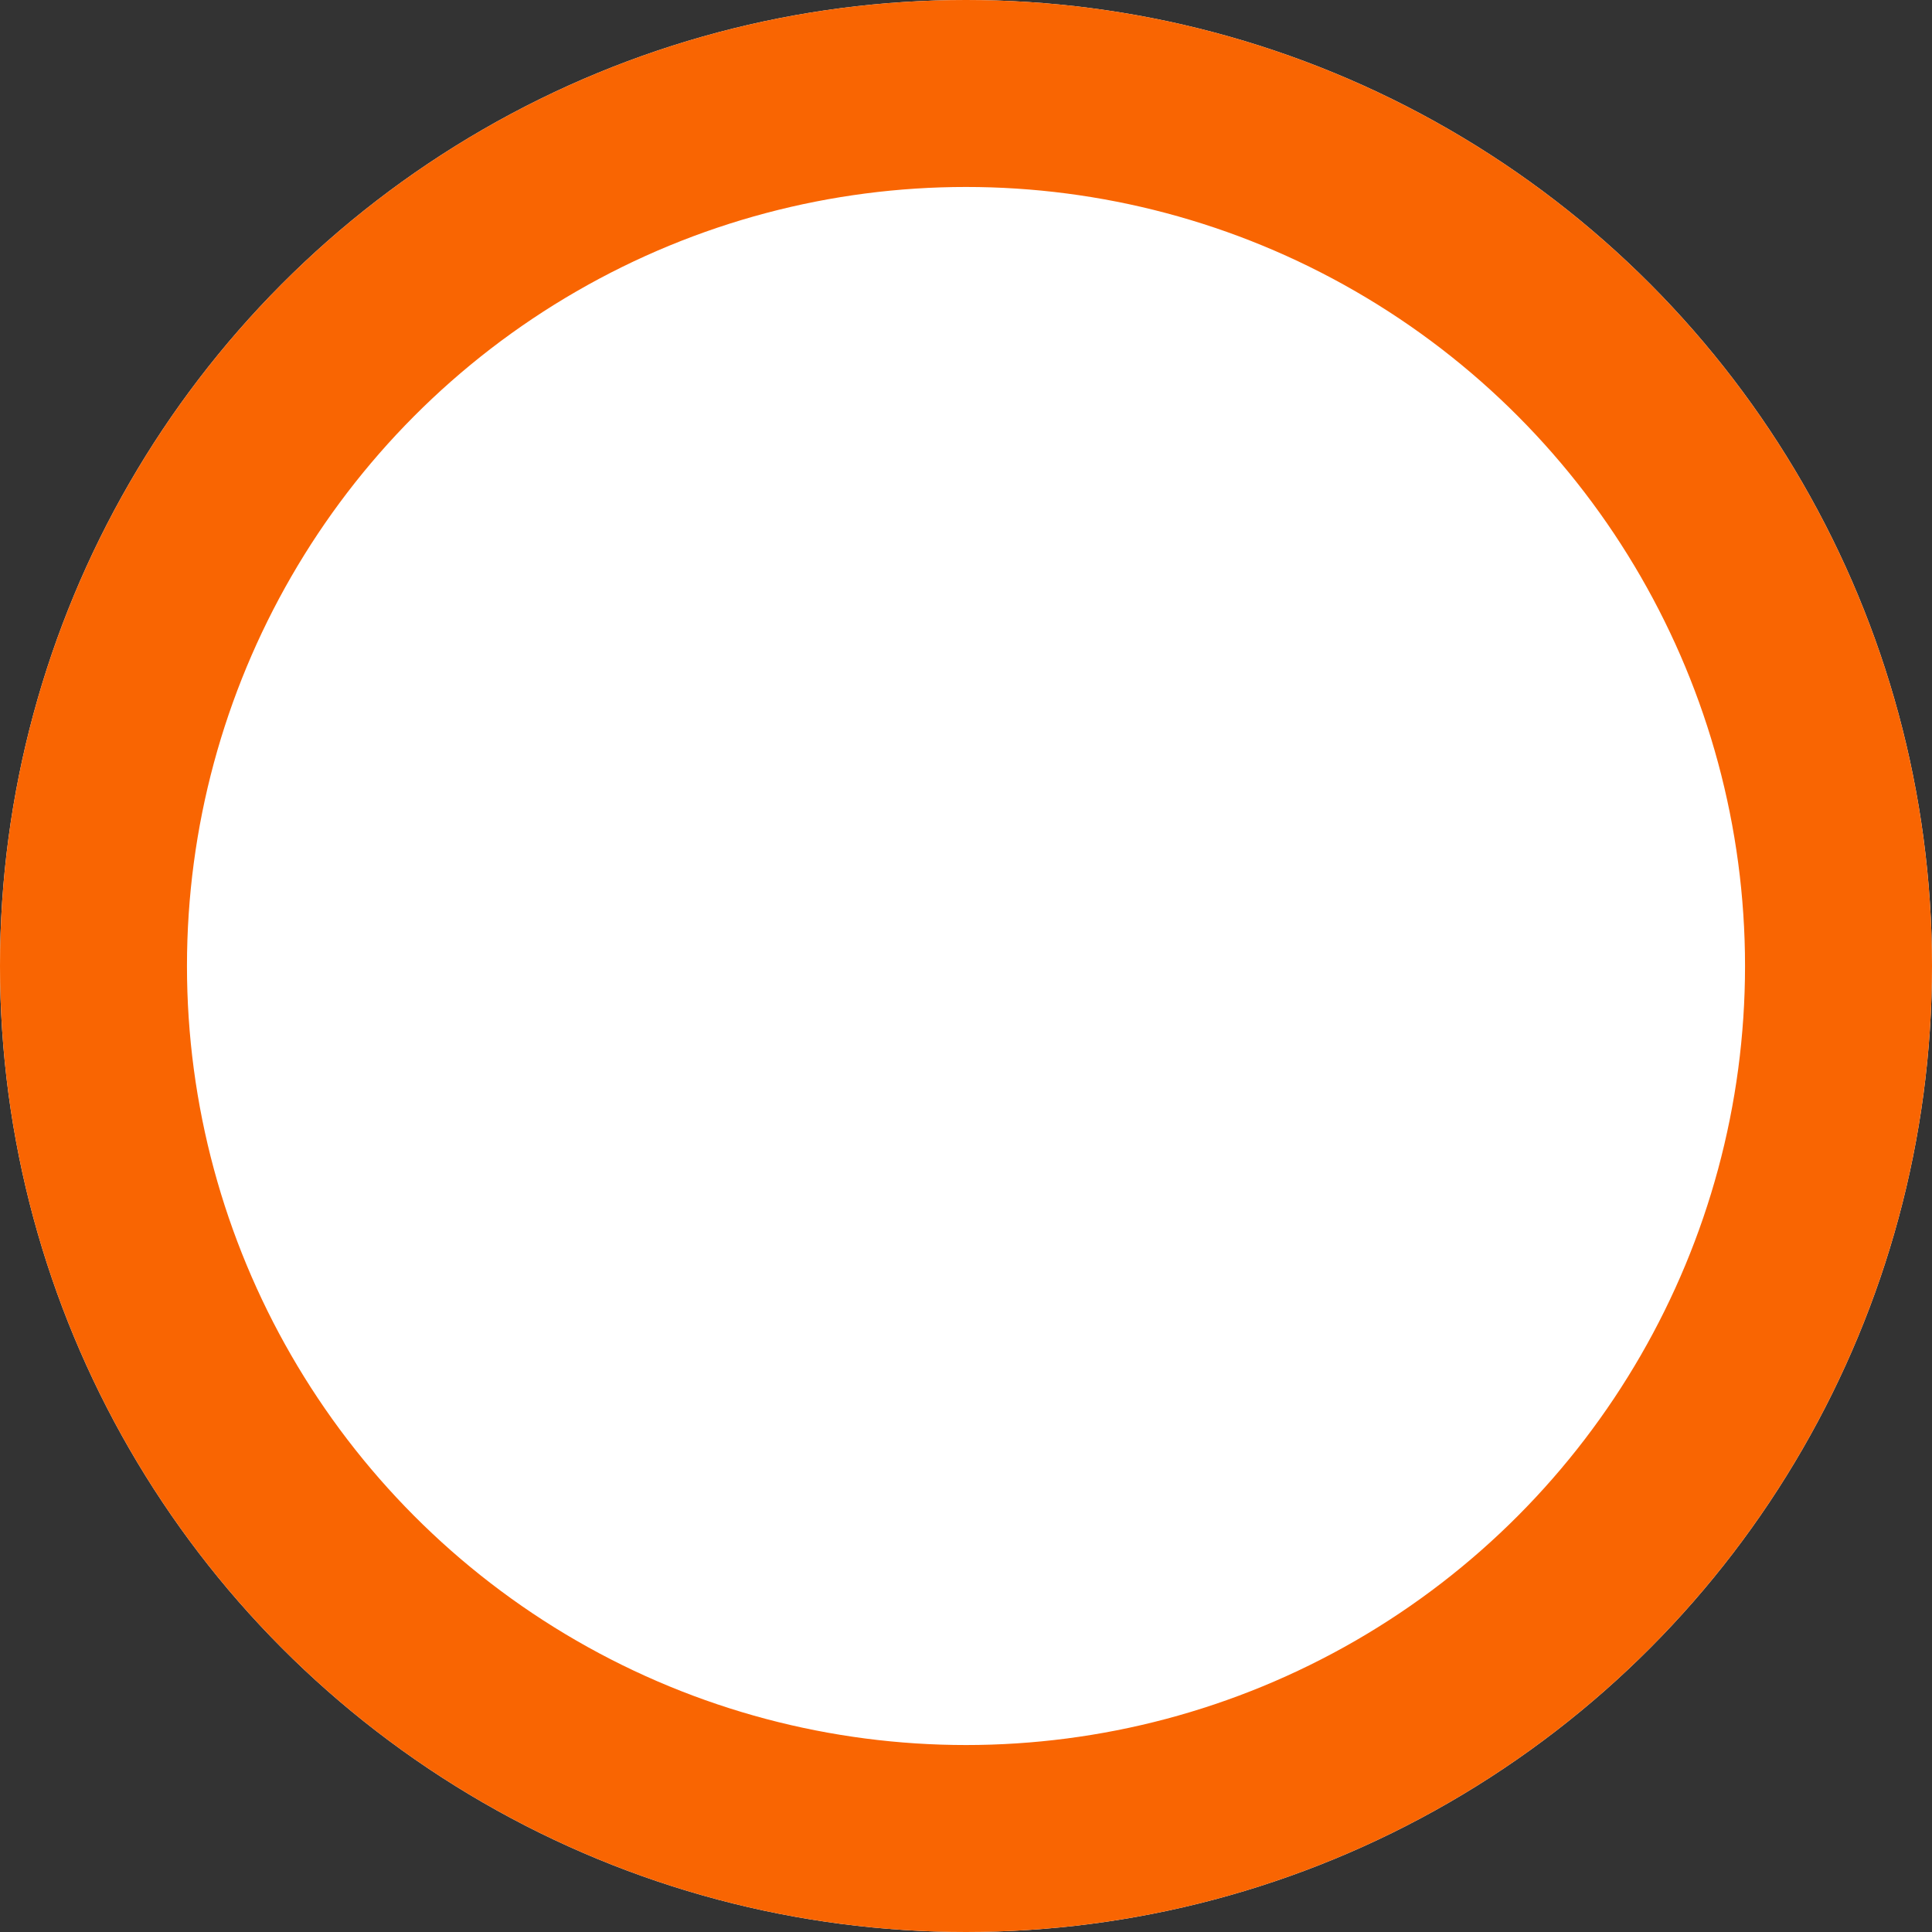 <svg xmlns="http://www.w3.org/2000/svg" width="31" height="31" viewBox="0 0 31 31">
  <rect x="0" y="0" width="31" height="31" fill="#333333" stroke="none"/>
  <g id="楕円形_434" data-name="楕円形 434" fill="#fff" stroke="#f96502" stroke-width="3">
    <circle cx="15.5" cy="15.5" r="15.5" stroke="none"/>
    <circle cx="15.5" cy="15.5" r="14" fill="none"/>
  </g>
</svg>
